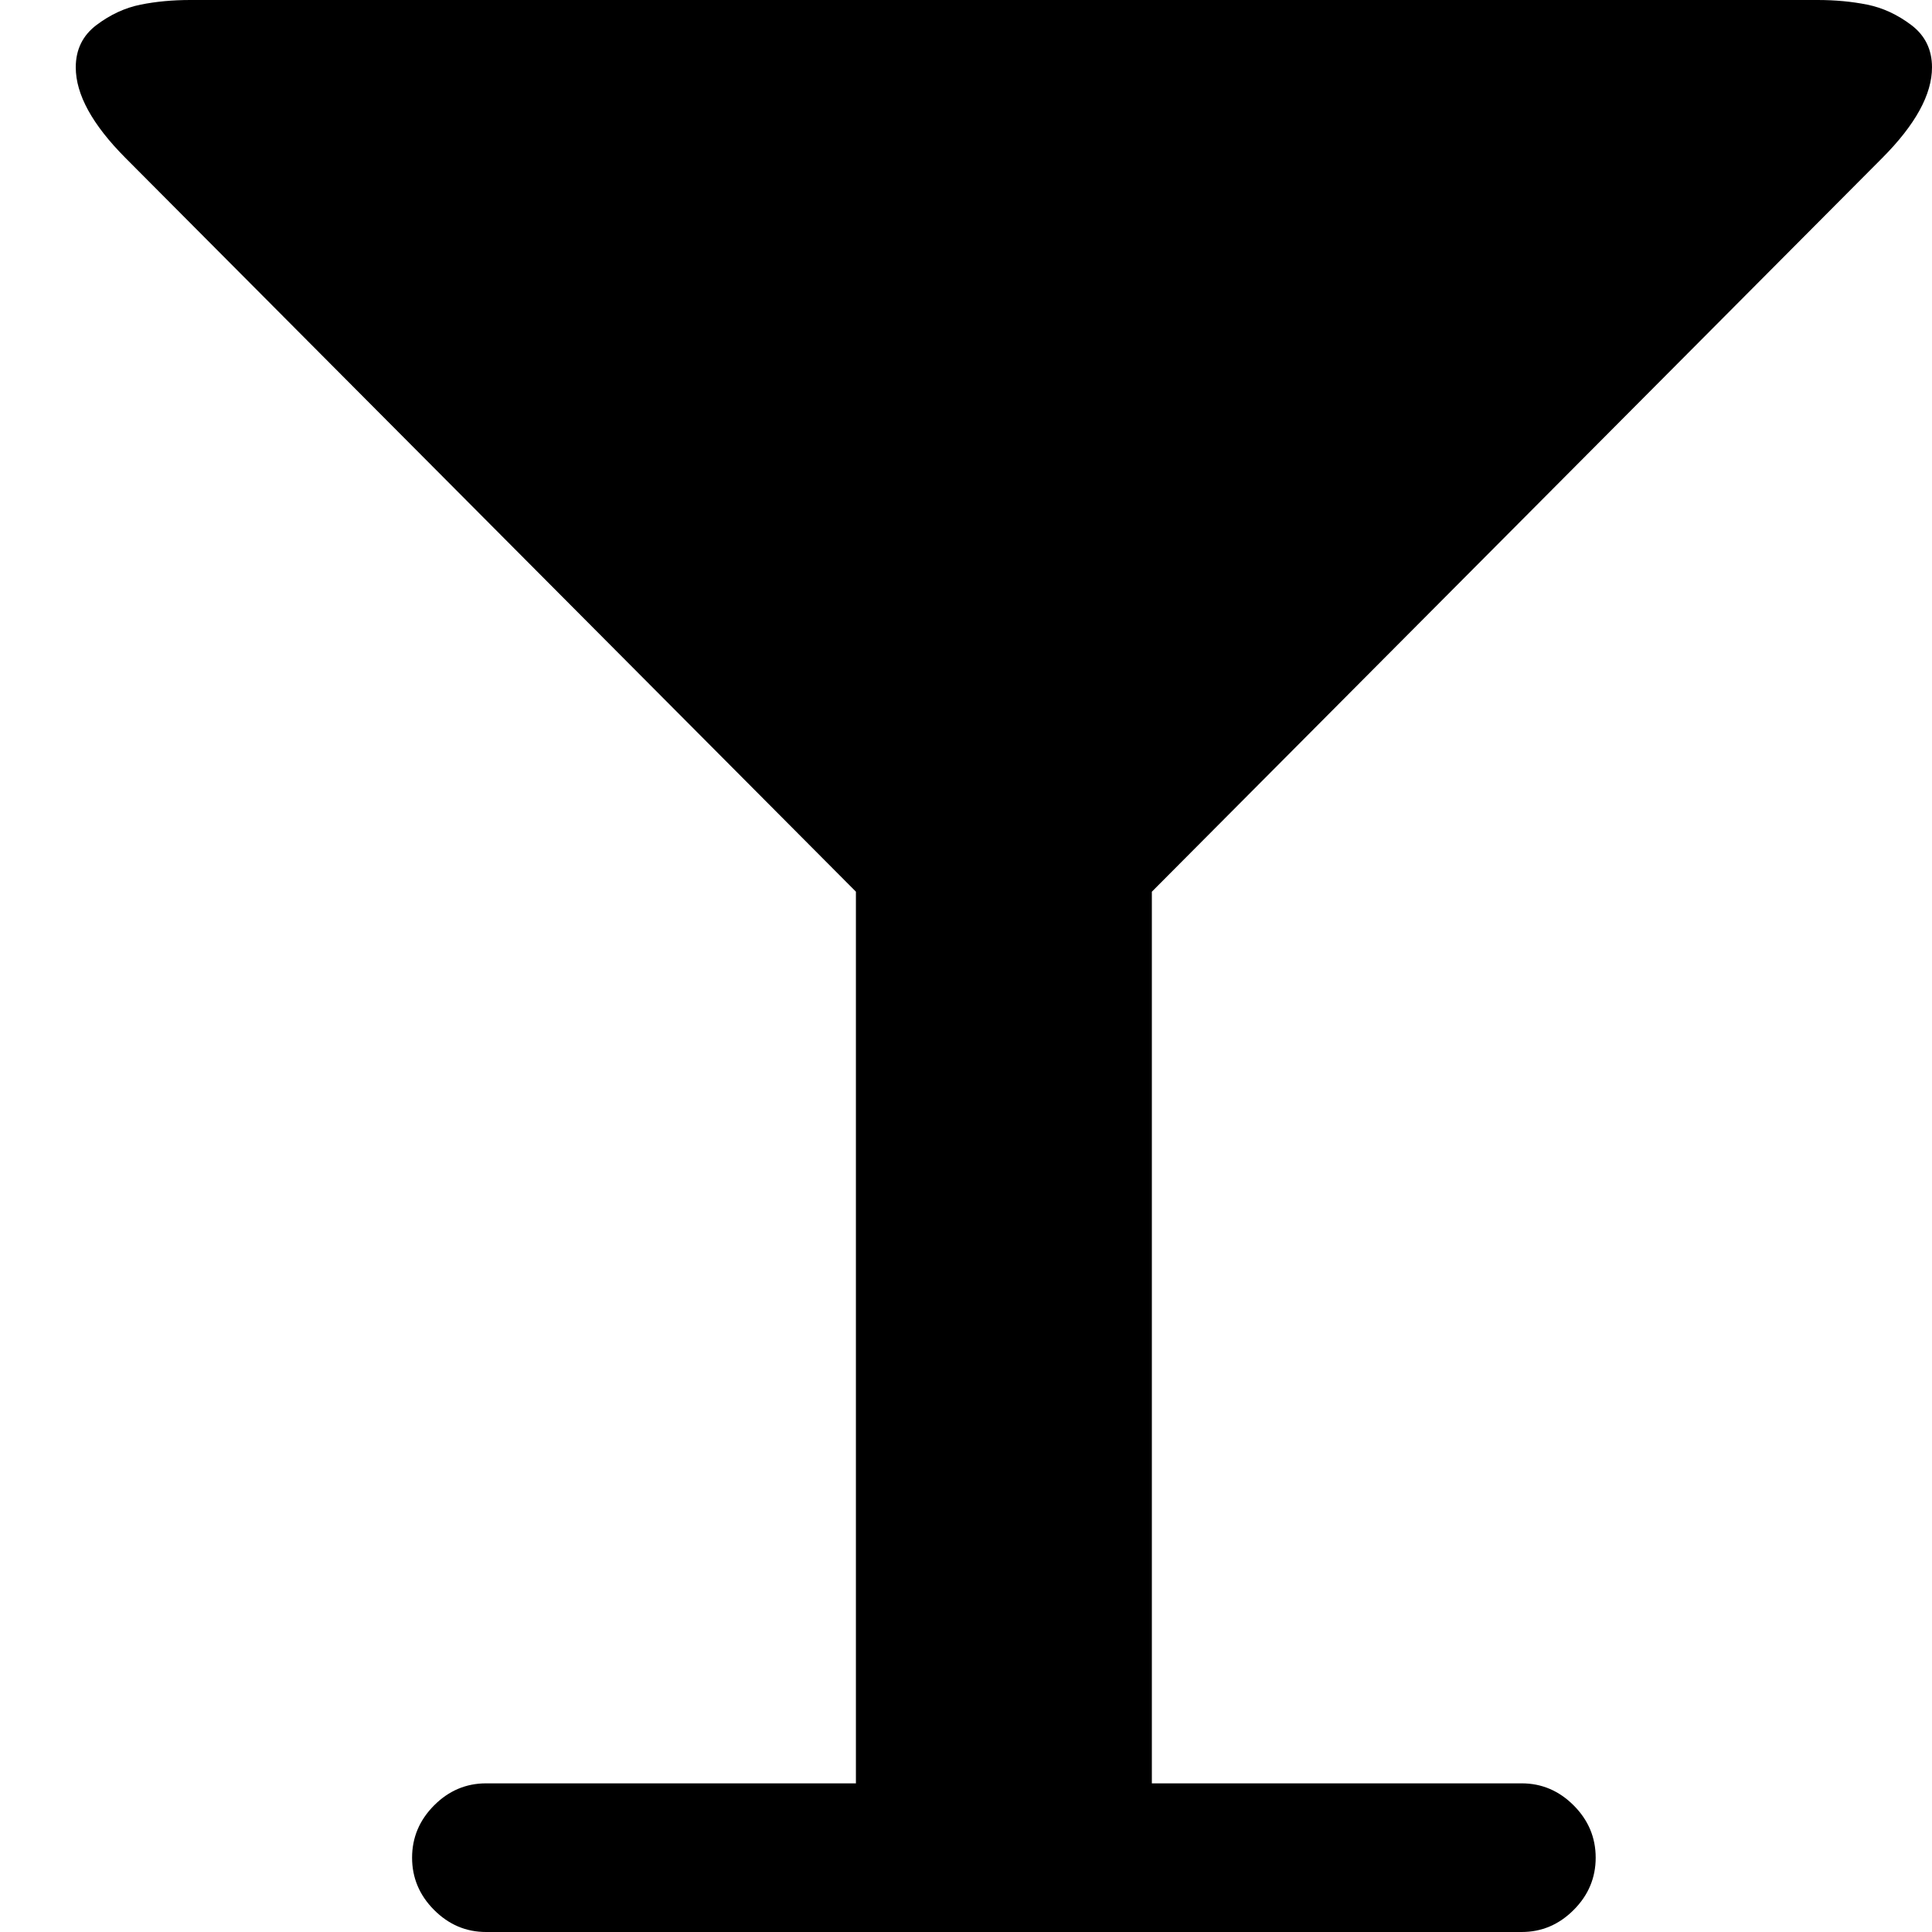 <?xml version="1.0" encoding="UTF-8"?>
<svg xmlns="http://www.w3.org/2000/svg" xmlns:xlink="http://www.w3.org/1999/xlink" width="51px" height="51px" viewBox="0 0 51 51">
  <!-- Generator: Sketch 52.6 (67491) - http://www.bohemiancoding.com/sketch -->
  <title>picto/Drink</title>
  <desc>Created with Sketch.</desc>
  <g id="picto/Drink" stroke="none" stroke-width="1" fill="none" fill-rule="evenodd">
    <g id="cocktail-glass" transform="translate(26.5, 25.5) scale(-1, 1) translate(-26.5, -25.5) translate(2, 0)" fill="#000000">
      <path d="M47.688,4.169 C48.563,3.29 49,2.493 49,1.778 C49,1.308 48.817,0.935 48.451,0.659 C48.084,0.383 47.697,0.205 47.291,0.123 C46.884,0.041 46.447,0 45.979,0 L3.02,0 C2.552,0 2.115,0.041 1.708,0.123 C1.302,0.205 0.915,0.383 0.549,0.659 C0.183,0.935 0,1.308 0,1.778 C0,2.493 0.437,3.29 1.312,4.169 L20.594,23.539 L20.594,47.076 L10.831,47.076 C10.302,47.076 9.845,47.271 9.458,47.659 C9.071,48.047 8.878,48.507 8.878,49.039 C8.878,49.569 9.071,50.03 9.458,50.417 C9.845,50.805 10.302,51 10.831,51 L38.169,51 C38.698,51 39.155,50.805 39.542,50.417 C39.928,50.03 40.122,49.569 40.122,49.039 C40.122,48.507 39.928,48.047 39.542,47.659 C39.156,47.271 38.698,47.076 38.169,47.076 L28.406,47.076 L28.406,23.538 L47.688,4.169 Z" id="Path"></path>
    </g>
  </g>
</svg>
